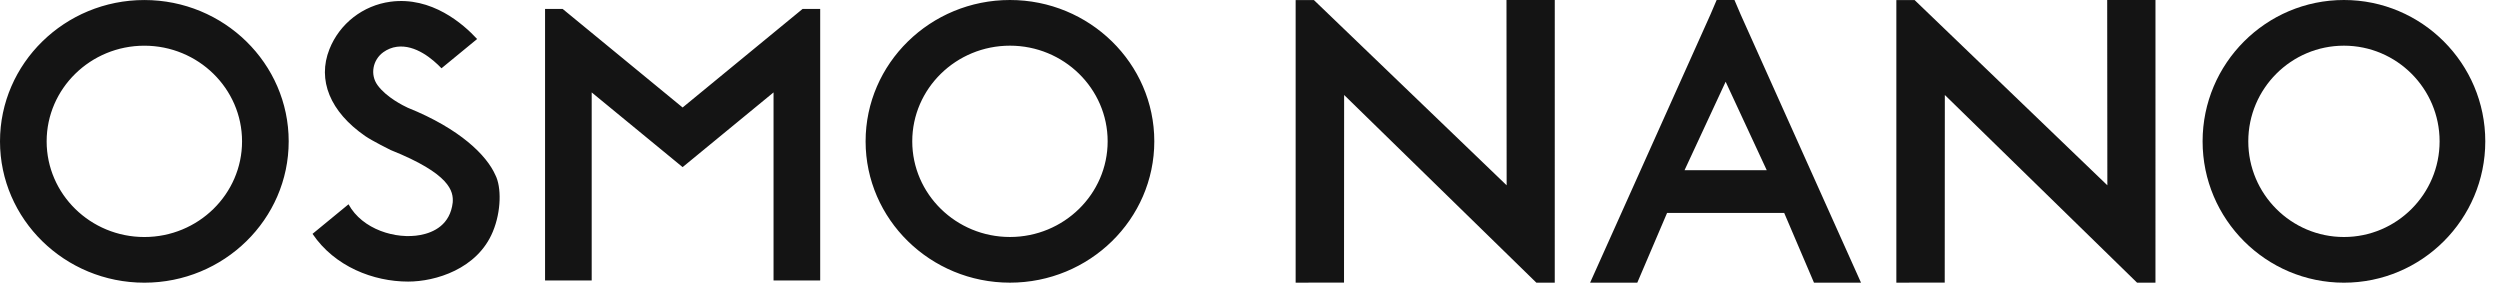 <?xml version="1.0" encoding="UTF-8"?>
<svg width="283px" height="32px" viewBox="0 0 283 32" version="1.1" xmlns="http://www.w3.org/2000/svg" xmlns:xlink="http://www.w3.org/1999/xlink">
    <title>4.shopping guides-文字SVG</title>
    <g id="控件" stroke="none" stroke-width="1" fill="none" fill-rule="evenodd">
        <g id="4.shopping-guides-文字SVG" transform="translate(-0, 0)" fill="#141414">
            <g id="🚫">
                <path d="M114.326,26.827 C108.228,26.827 103.267,21.969 103.267,15.998 C103.267,10.028 108.228,5.17 114.326,5.17 C120.425,5.17 125.386,10.028 125.386,15.998 C125.386,21.969 120.425,26.827 114.326,26.827 M114.326,0 C105.316,0 97.986,7.177 97.986,15.998 C97.986,24.82 105.316,31.997 114.326,31.997 C123.336,31.997 130.667,24.82 130.667,15.998 C130.667,7.177 123.336,0 114.326,0 M16.34,26.83 C10.242,26.83 5.28,21.973 5.28,16.002 C5.28,10.031 10.242,5.173 16.34,5.173 C22.438,5.173 27.4,10.031 27.4,16.002 C27.4,21.973 22.438,26.83 16.34,26.83 M16.34,0.003 C7.33,0.003 0,7.18 0,16.002 C0,24.823 7.33,32 16.34,32 C25.35,32 32.68,24.823 32.68,16.002 C32.68,7.18 25.35,0.003 16.34,0.003 M87.565,3.712 L87.565,3.712 L77.273,12.168 L77.272,12.168 L66.98,3.712 L66.98,3.712 L63.694,1.013 L61.7,1.013 L61.7,4.072 L61.7,4.072 L61.7,31.752 L66.98,31.752 L66.98,10.461 L73.165,15.543 L73.165,15.543 L77.273,18.918 L81.38,15.543 L81.38,15.543 L87.565,10.461 L87.565,31.752 L92.846,31.752 L92.846,6.123 L92.846,4.848 L92.846,1.013 L90.851,1.013 L87.565,3.712 Z M56.068,19.799 C55.091,17.594 52.092,14.582 46.149,12.192 C45.689,11.979 43.747,11.026 42.74,9.643 C41.871,8.449 42.19,6.77 43.398,5.905 C43.846,5.584 44.367,5.369 44.916,5.296 C47.042,5.013 49.017,6.724 49.976,7.73 L54.01,4.416 C52.439,2.712 48.856,-0.425 44.207,0.194 C41.095,0.609 38.446,2.667 37.293,5.566 C35.898,9.072 37.374,12.657 41.34,15.401 C42.141,15.955 44.225,16.985 44.225,16.985 C50.977,19.685 51.34,21.66 51.248,22.921 C50.961,25.439 49.111,26.311 47.605,26.599 C44.819,27.13 41.01,25.979 39.457,23.13 L39.428,23.145 L35.378,26.472 C37.885,30.179 42.264,31.875 46.206,31.875 C49.281,31.875 54.042,30.462 55.791,26.22 C56.747,23.925 56.776,21.16 56.068,19.799" id="color-颜色"></path>
            </g>
            <g id="*atom_single/en/osmo/nano/24" transform="translate(146.667, 0)">
                <path d="M44.025,19.263 L48.676,9.252 L53.326,19.263 L44.025,19.263 Z M58.677,32 L64,32 L50.378,1.648 L49.674,0 L47.658,0 L46.954,1.648 L33.333,32 L38.674,32 L42.047,24.101 L55.303,24.101 L58.677,32 Z M5.488,10.752 L5.476,31.992 L0,31.995 L0,0.007 L2.067,0.007 L23.885,20.976 L23.867,0 L29.333,0.001 L29.331,32 L27.251,32 L5.488,10.752 Z M118.667,26.829 C112.695,26.829 107.839,21.972 107.839,16 C107.839,10.028 112.695,5.171 118.667,5.171 C124.639,5.171 129.496,10.028 129.496,16 C129.496,21.972 124.639,26.829 118.667,26.829 M118.667,0 C109.845,0 102.667,7.177 102.667,16 C102.667,24.823 109.845,32 118.667,32 C127.488,32 134.667,24.823 134.667,16 C134.667,7.177 127.488,0 118.667,0 M73.488,10.752 L73.476,31.992 L68,31.995 L68,0.007 L70.067,0.007 L91.885,20.976 L91.867,0 L97.333,0.001 L97.331,32 L95.251,32 L73.488,10.752 Z" id="color-颜色"></path>
            </g>
        </g>
    </g>
</svg>